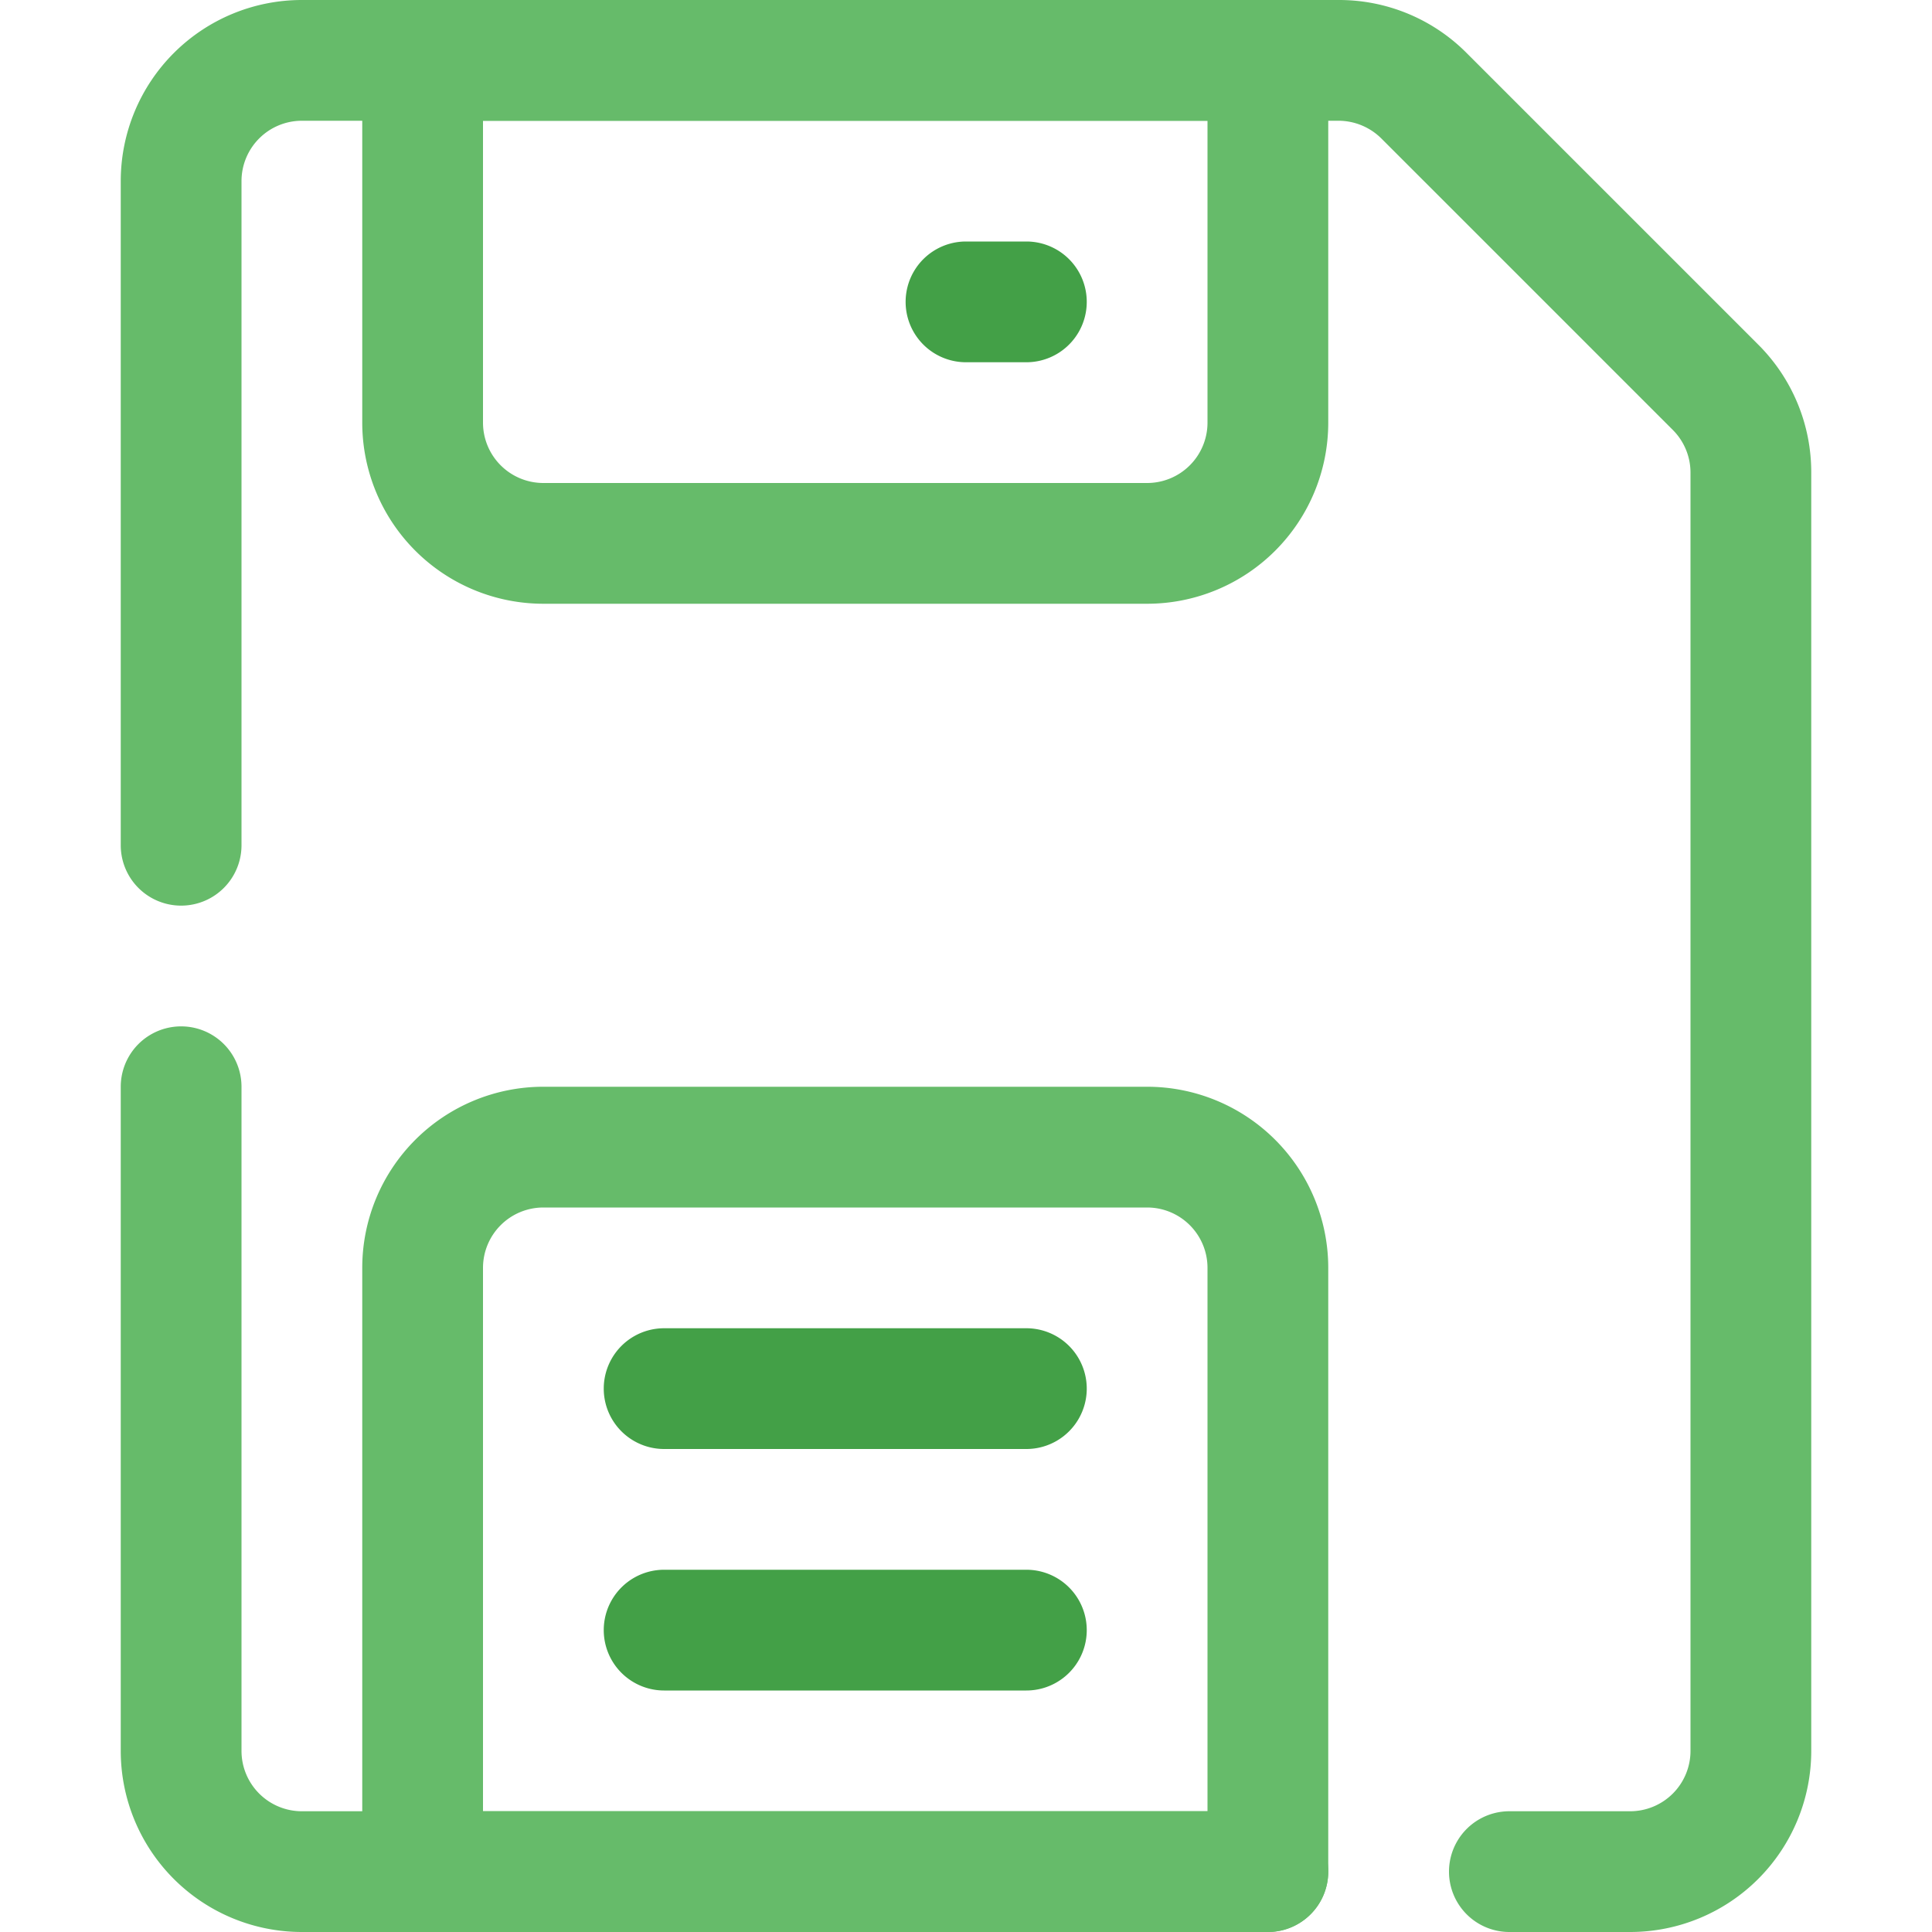 <svg viewBox="0 0 32 32" xmlns="http://www.w3.org/2000/svg"><g data-name="13. Floppy Disk"><path d="M27 32h-2a1 1 0 0 1 0-2h2a1 1 0 0 0 1-1V7.829a1 1 0 0 0-.293-.708l-4.828-4.828A1.009 1.009 0 0 0 22.172 2H5a1 1 0 0 0-1 1v11a1 1 0 0 1-2 0V3a3 3 0 0 1 3-3h17.172a2.978 2.978 0 0 1 2.121.879l4.828 4.828A2.983 2.983 0 0 1 30 7.829V29a3 3 0 0 1-3 3ZM21 32H5a3 3 0 0 1-3-3V18a1 1 0 0 1 2 0v11a1 1 0 0 0 1 1h16a1 1 0 0 1 0 2Z" fill="#66BB6A" class="fill-04009a"></path><path d="M19 10H9a3 3 0 0 1-3-3V1a1 1 0 0 1 1-1h14a1 1 0 0 1 1 1v6a3 3 0 0 1-3 3ZM8 2v5a1 1 0 0 0 1 1h10a1 1 0 0 0 1-1V2ZM21 32H7a1 1 0 0 1-1-1V21a3 3 0 0 1 3-3h10a3 3 0 0 1 3 3v10a1 1 0 0 1-1 1ZM8 30h12v-9a1 1 0 0 0-1-1H9a1 1 0 0 0-1 1Z" fill="#66BB6A" class="fill-04009a"></path><path d="M17 6h-1a1 1 0 0 1 0-2h1a1 1 0 0 1 0 2ZM17 24h-6a1 1 0 0 1 0-2h6a1 1 0 0 1 0 2ZM17 28h-6a1 1 0 0 1 0-2h6a1 1 0 0 1 0 2Z" fill="#43A047" class="fill-77acf1"></path></g></svg>